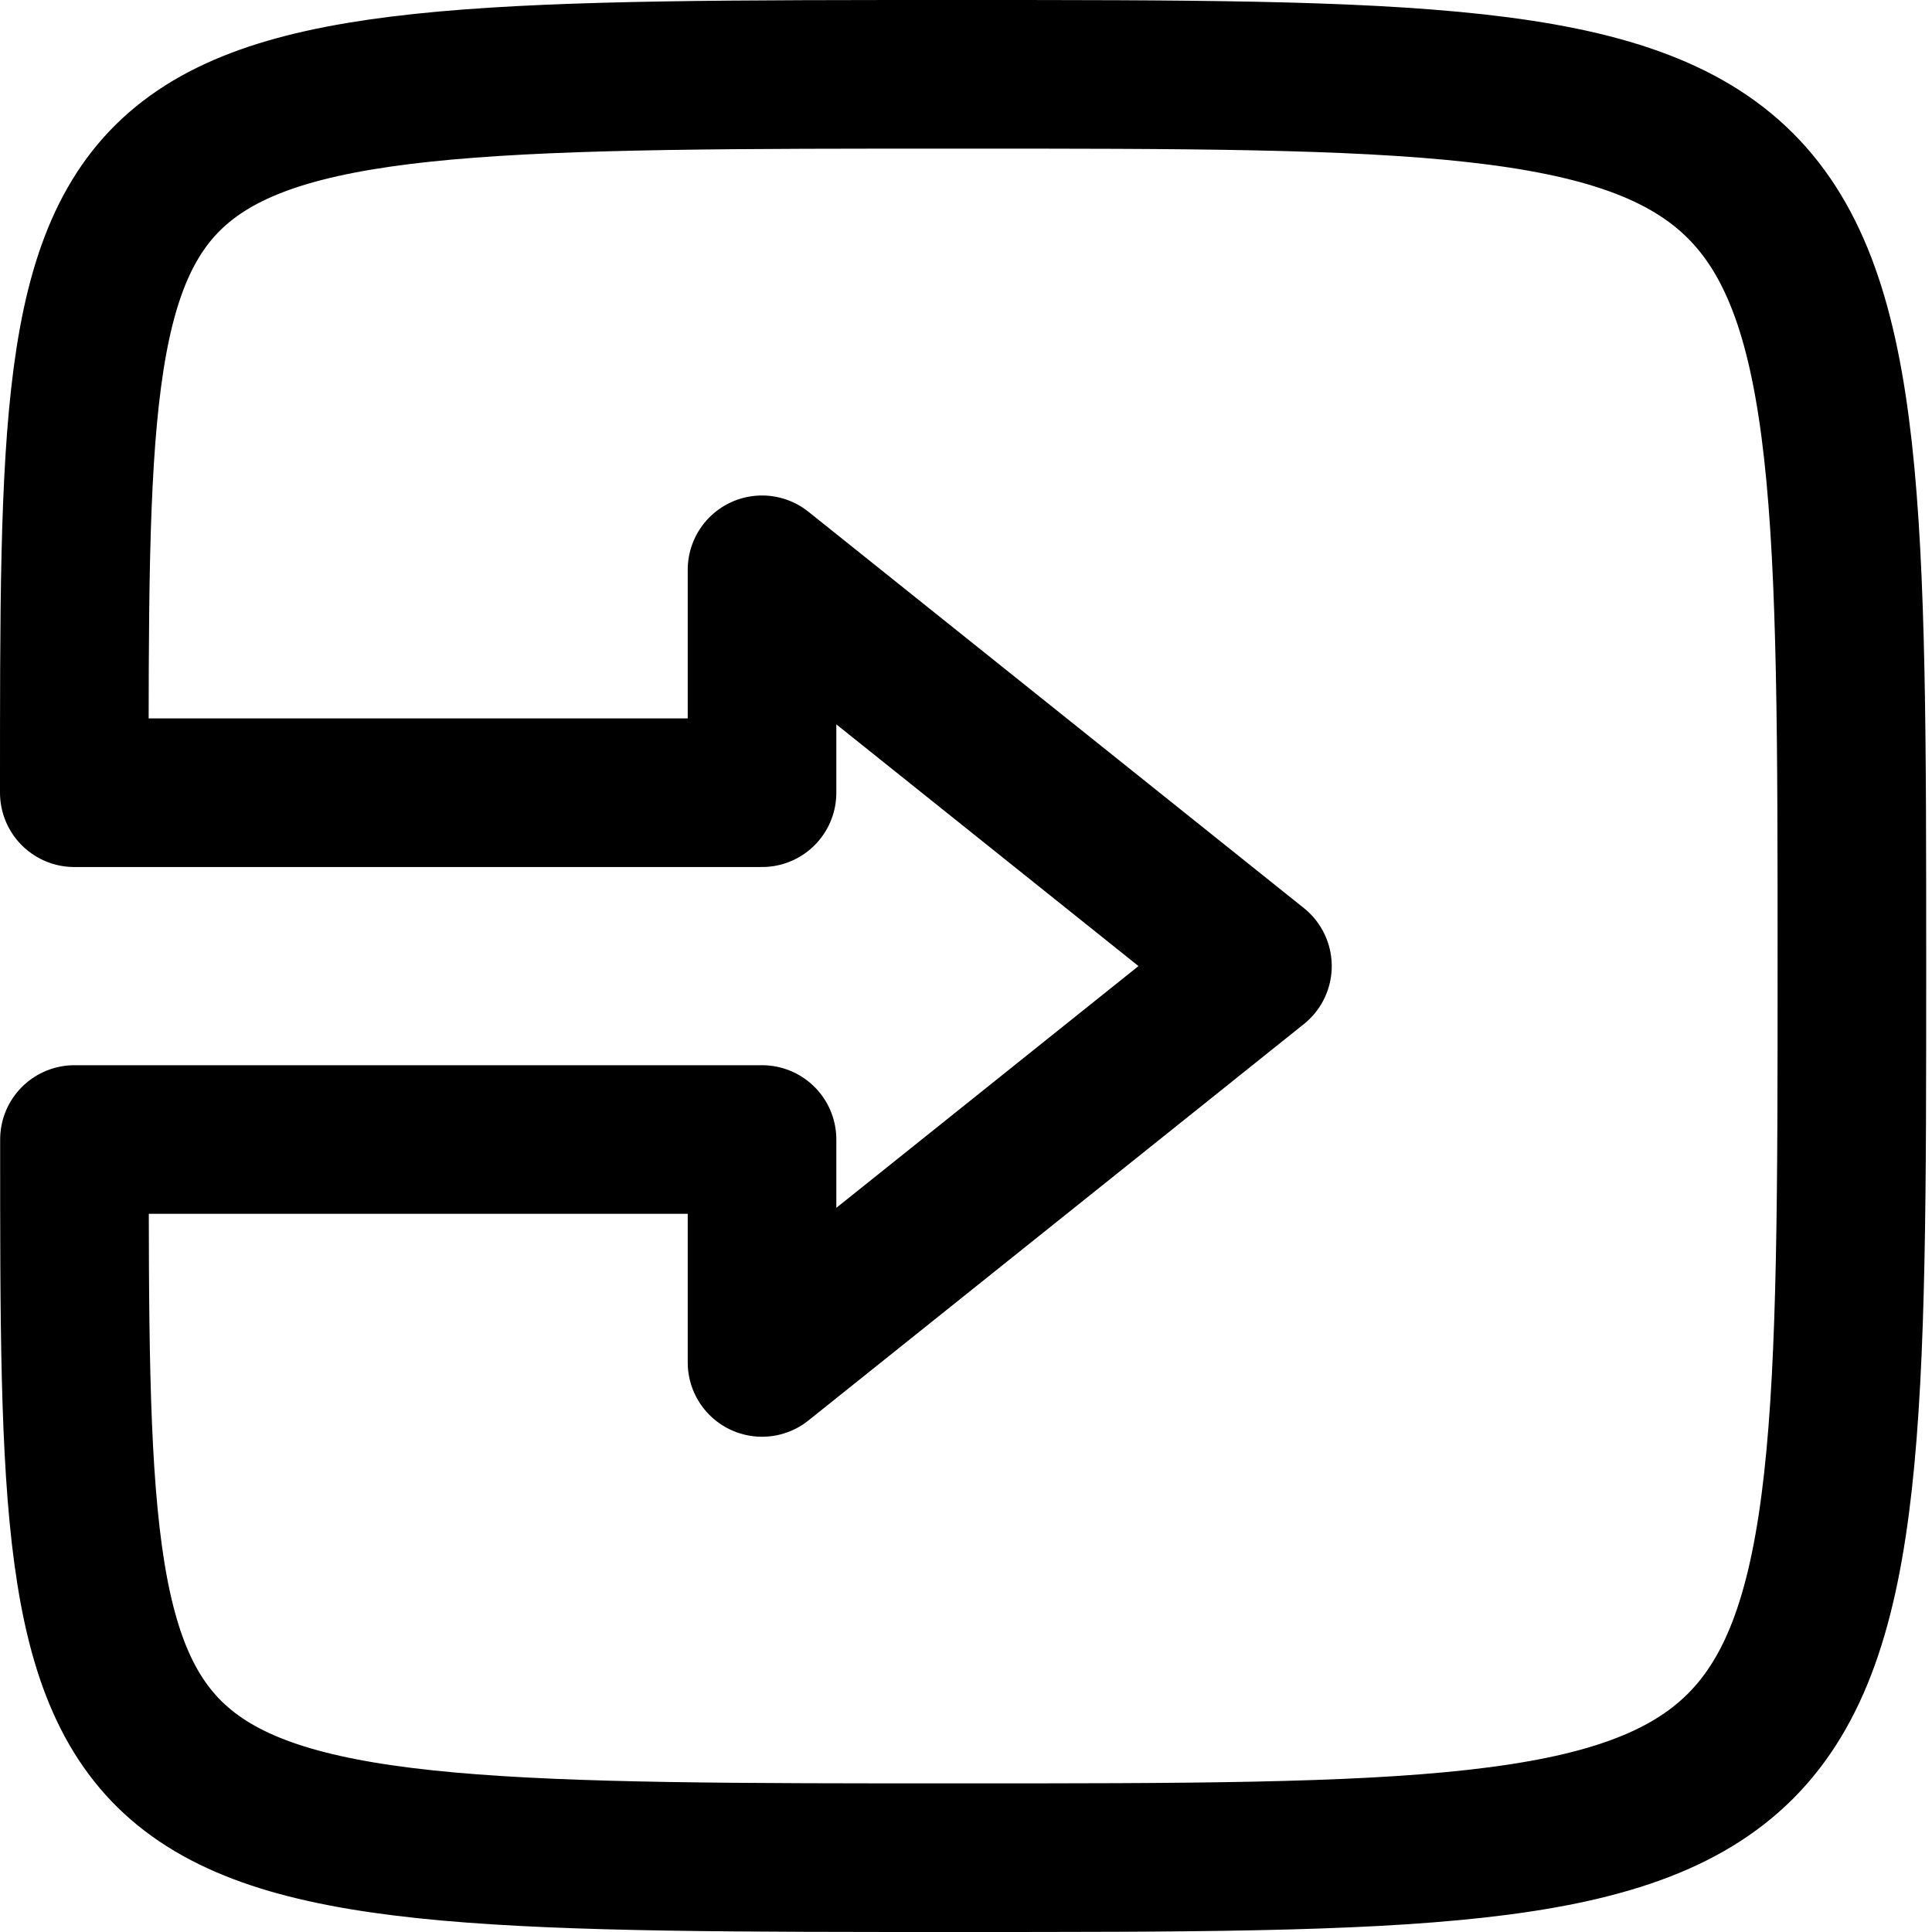 <svg width="26" height="26" viewBox="0 0 26 26" fill="none" xmlns="http://www.w3.org/2000/svg">
<path d="M12.922 1C0.922 1 1.001 1 1 10.668H10.255V7.668L16.922 13.001L10.255 18.335V15.335H1.002C1 25 0.991 25 12.922 25C24.922 25 24.922 25 24.922 13C24.922 1 24.922 1 12.922 1Z" stroke="#000000" stroke-width="2" stroke-linejoin="round"/>
</svg>
